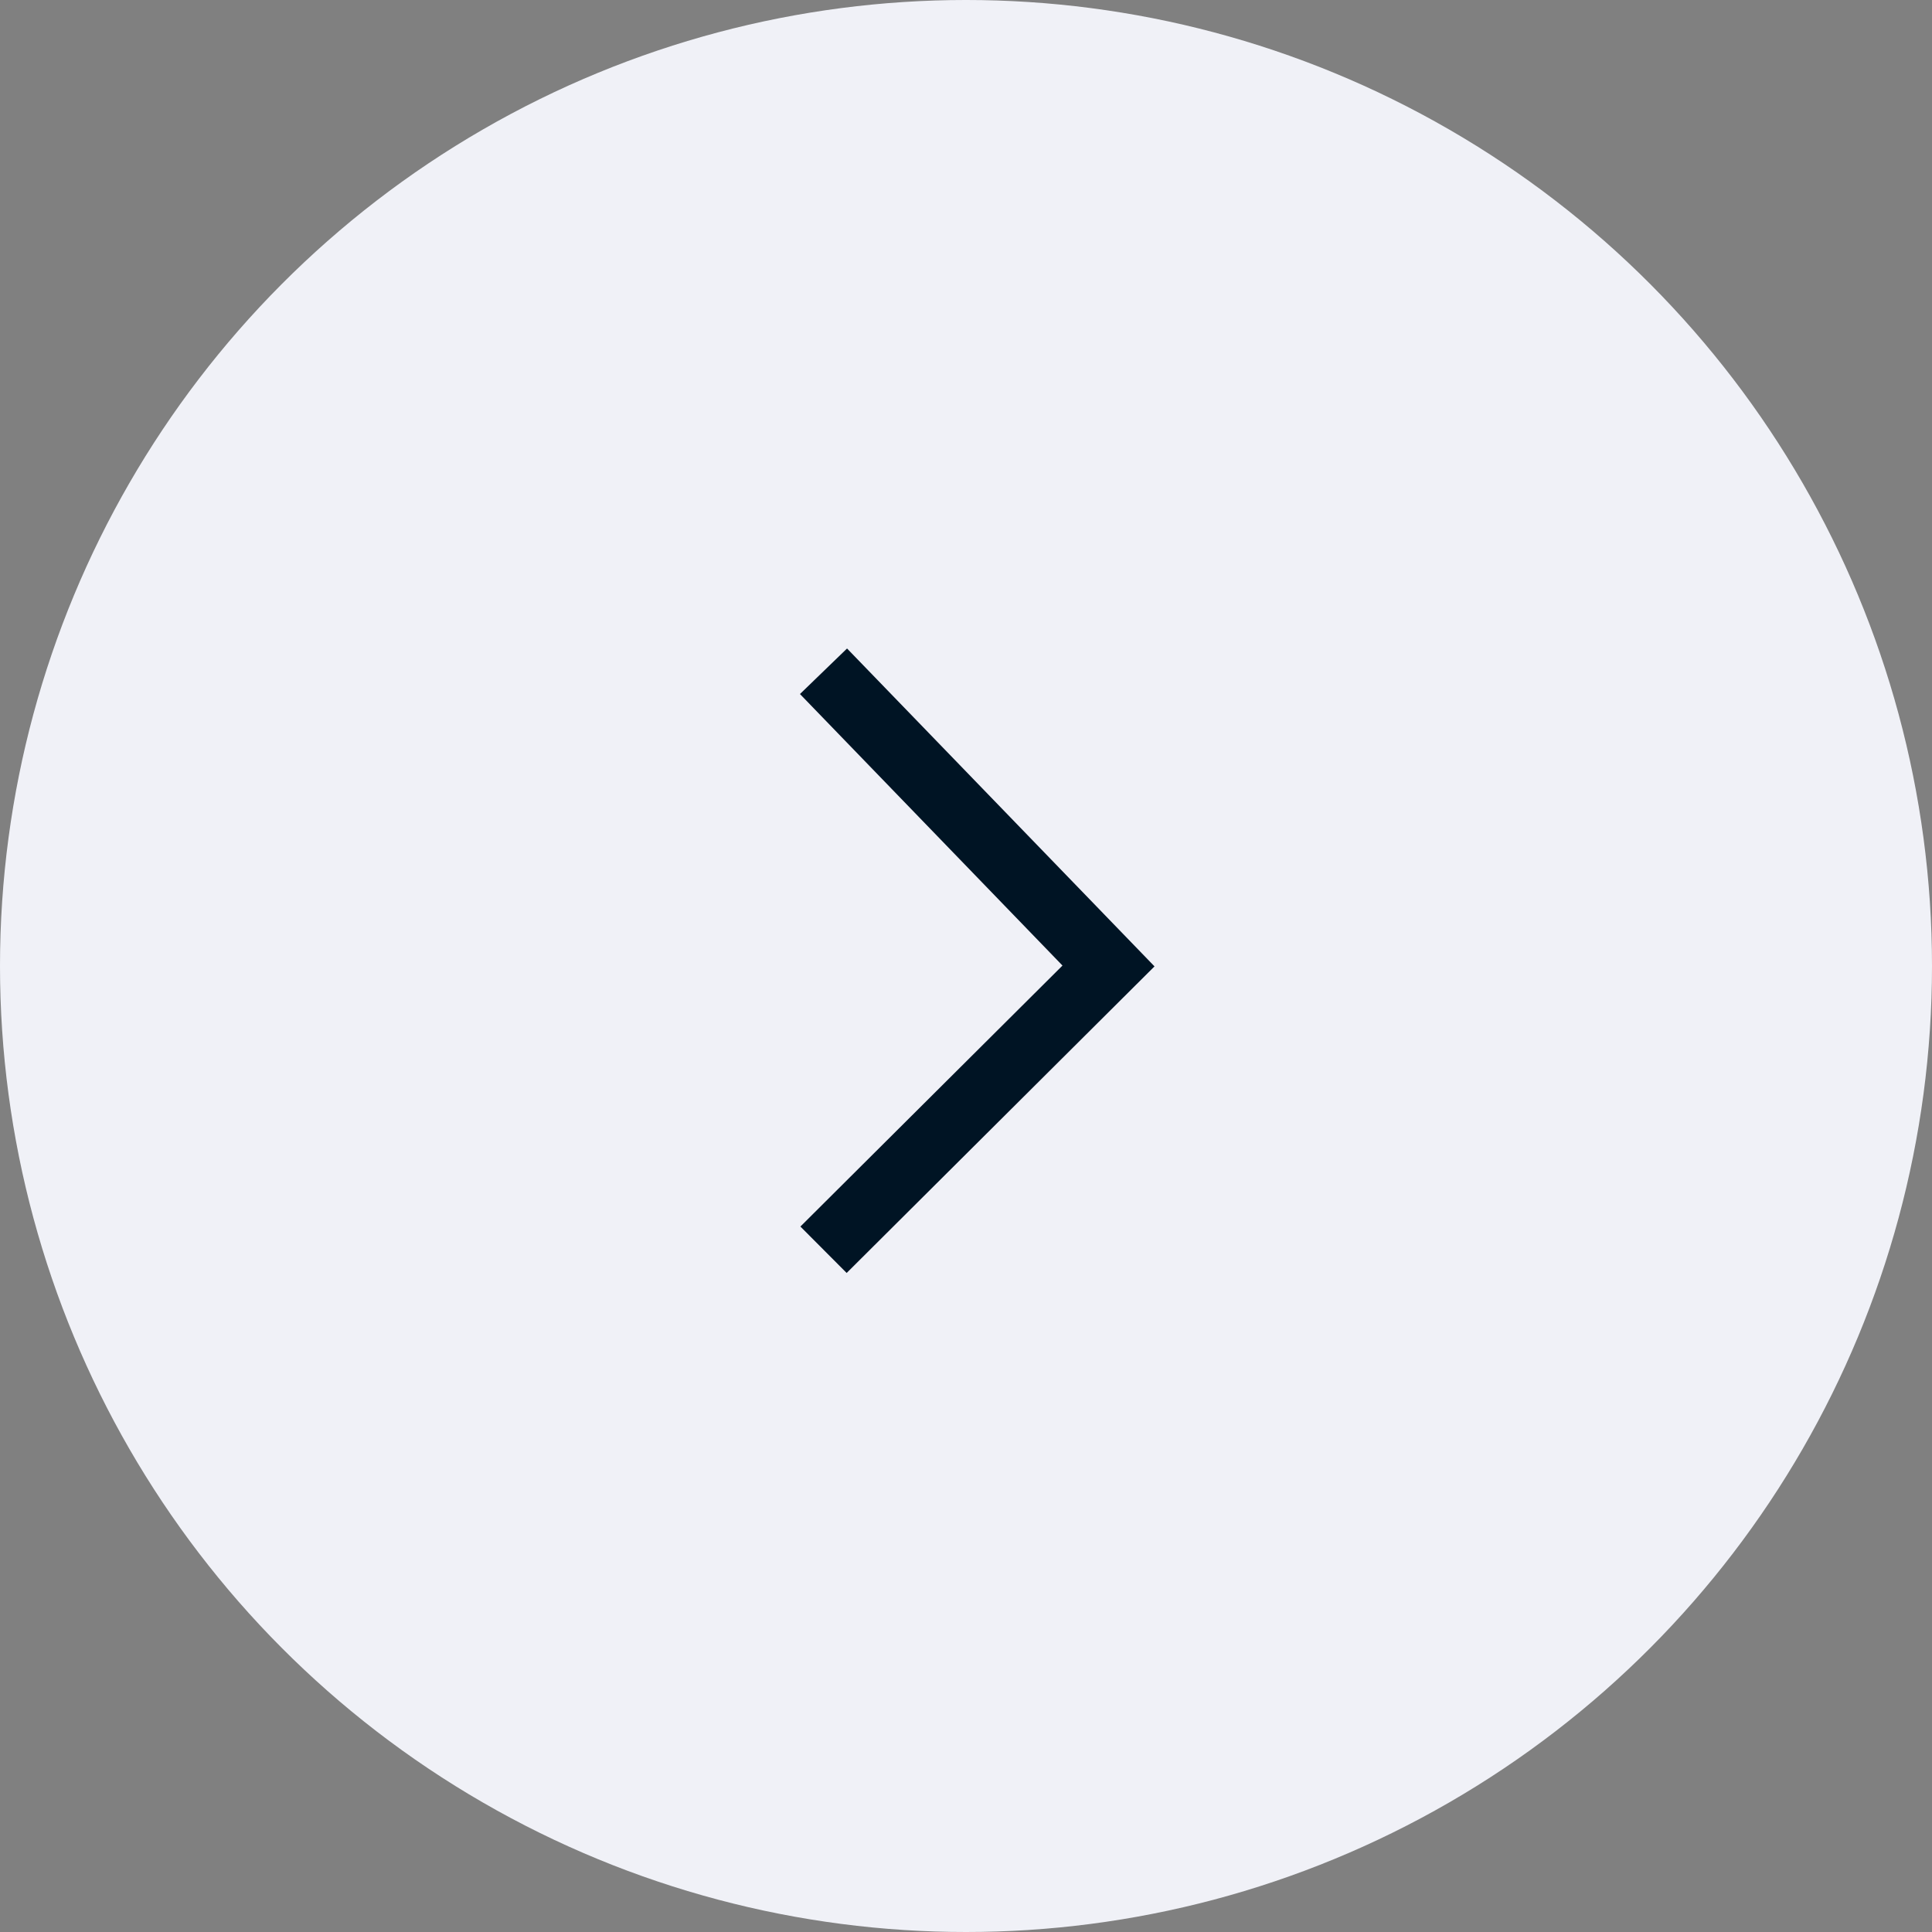 <svg width="35" height="35" viewBox="0 0 35 35" fill="none" xmlns="http://www.w3.org/2000/svg">
<rect x="0" y="0" width="35" height="35" fill="#808080" stroke="none"/>
<circle cx="17.5" cy="17.5" r="17.5" fill="#F0F1F7"/>
<path d="M15.338 23.061L14.5 22.22L19.248 17.492L14.492 12.573L15.345 11.748L20.915 17.507L15.338 23.061Z" fill="#001424"/>
</svg>
